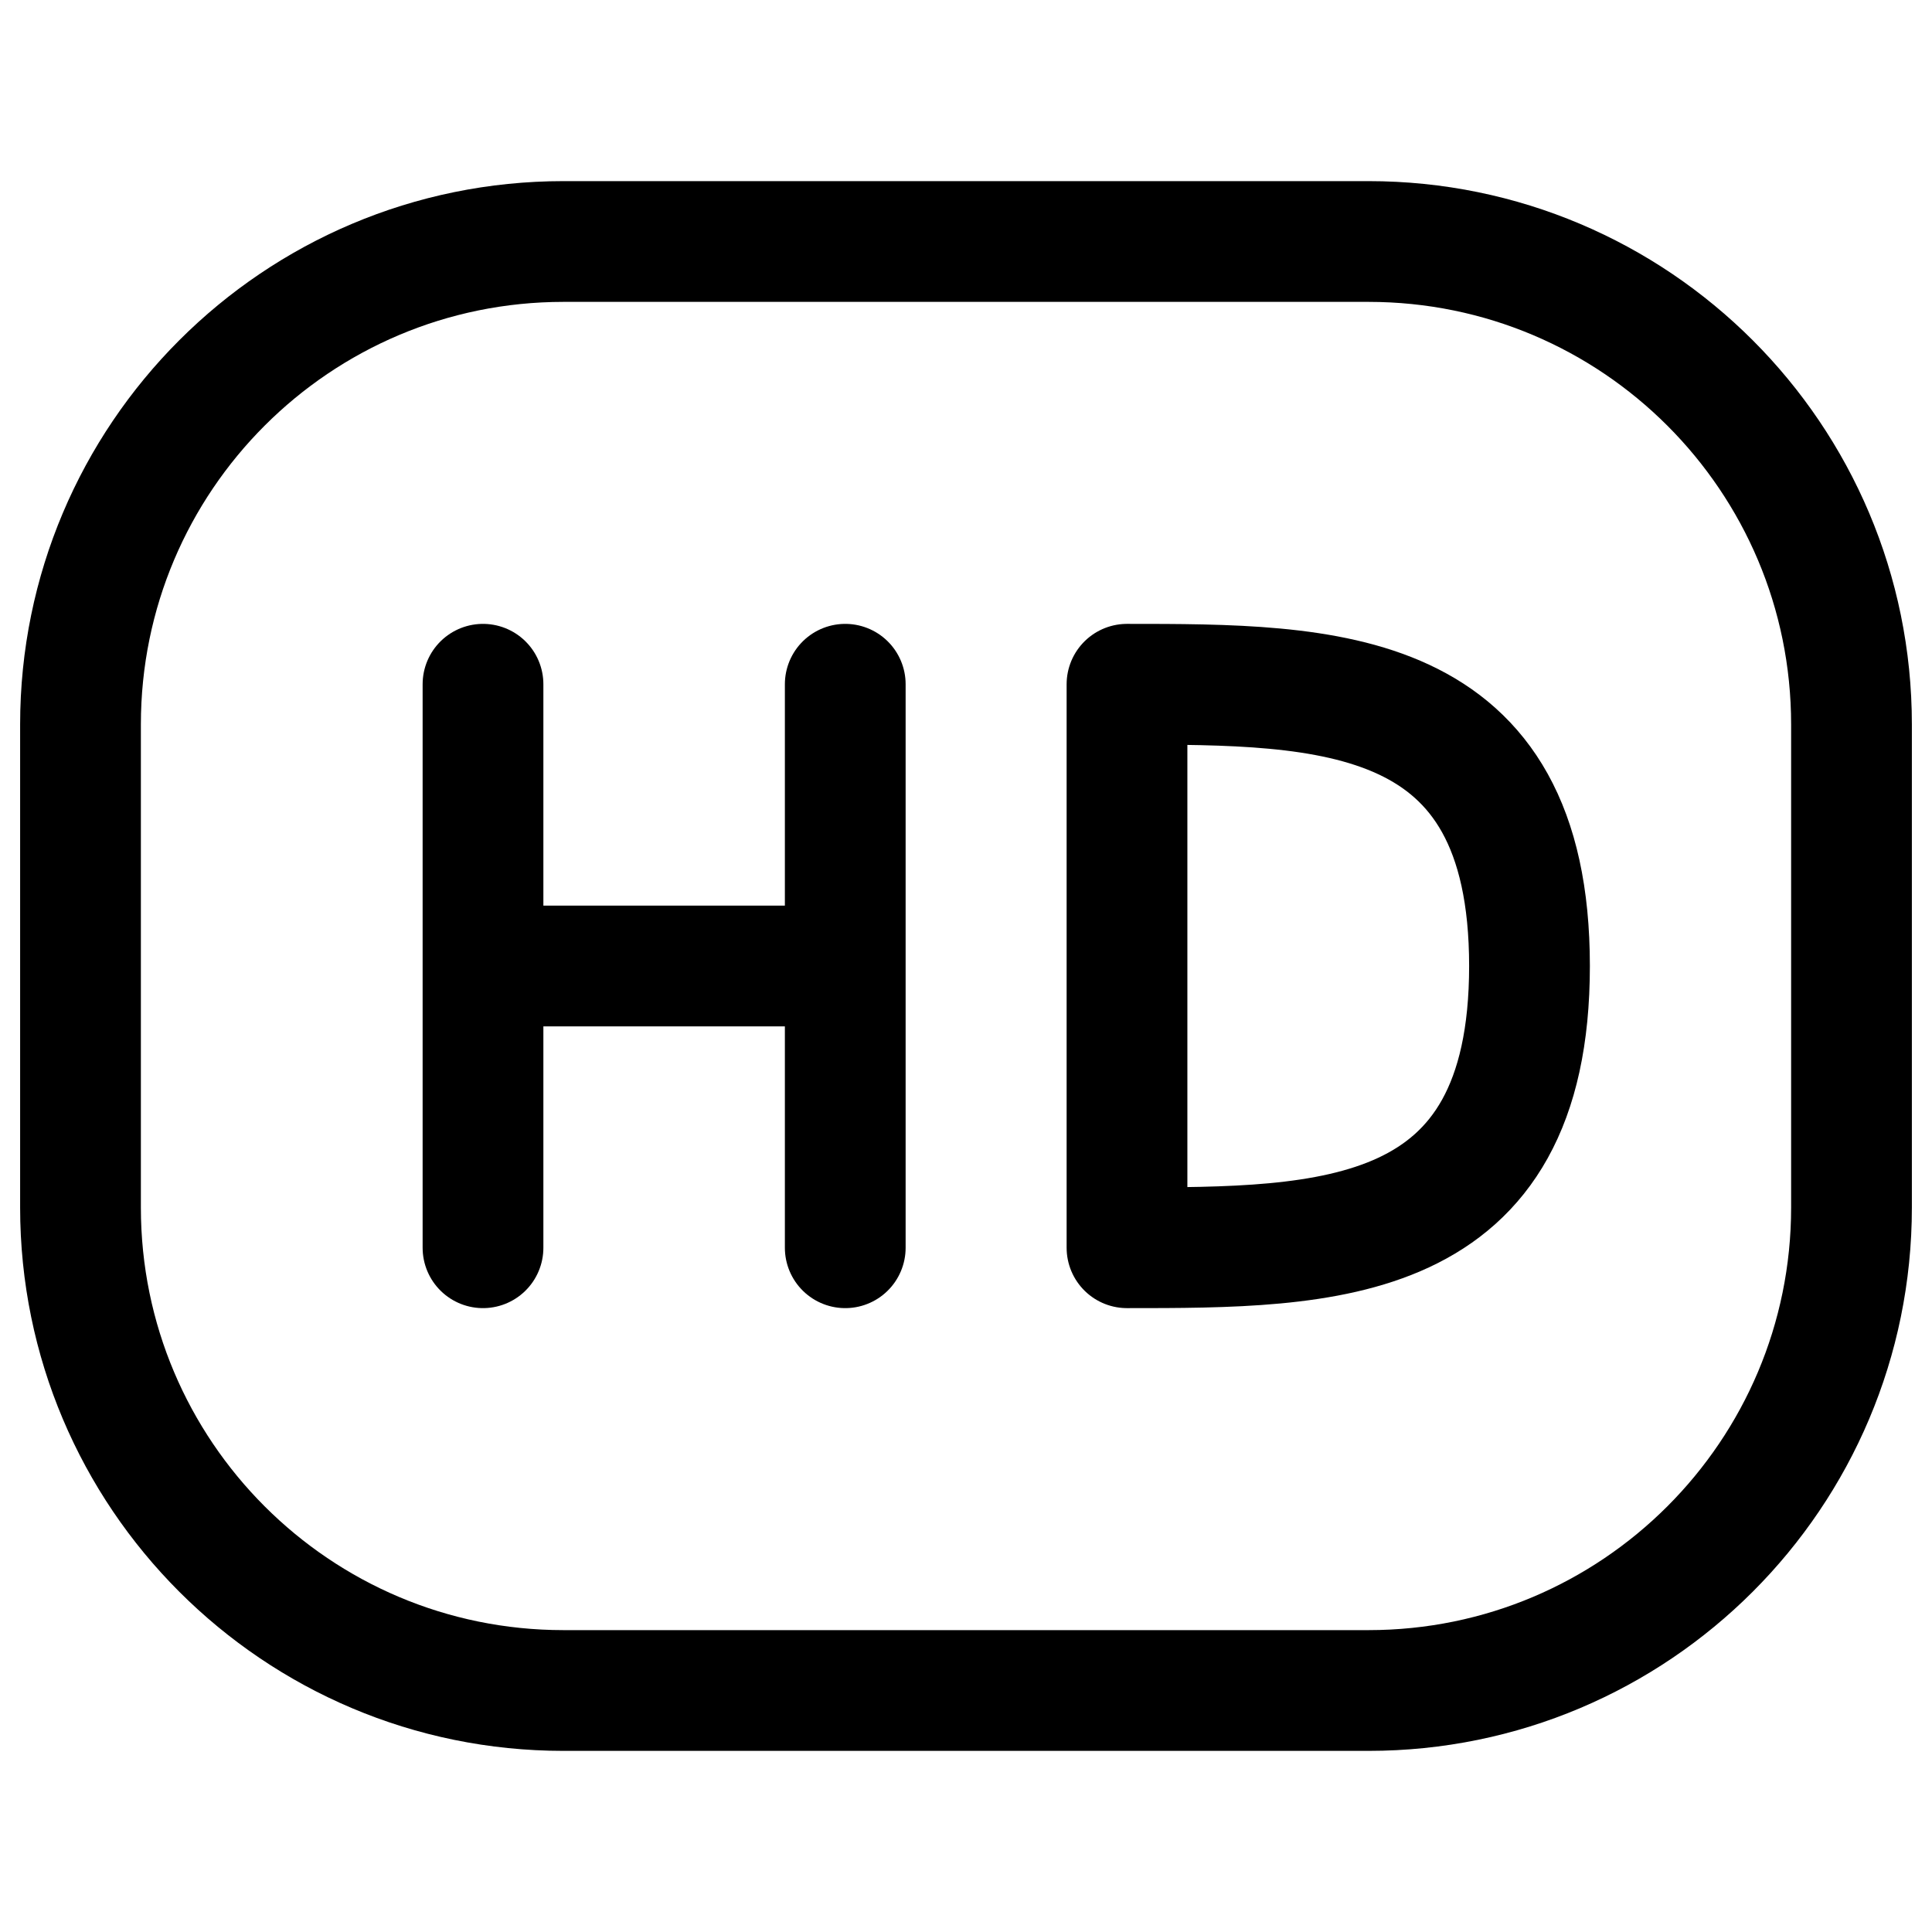 <svg width="24" height="24" viewBox="0 0 24 24" stroke-width="1.5" fill="none" xmlns="http://www.w3.org/2000/svg">
<path d="M6 8.5V12M6 15.5V12M6 12H10.5M10.5 12L10.5 8.5M10.5 12L10.5 15.5" stroke="currentColor" stroke-linecap="round" stroke-linejoin="round"/>
<path d="M14 12V8.5C16.5 8.5 19 8.5 19 12C19 15.5 16.5 15.5 14 15.5V12Z" stroke="currentColor" stroke-linecap="round" stroke-linejoin="round"/>
<path d="M1 15V9C1 5.686 3.686 3 7 3H17C20.314 3 23 5.686 23 9V15C23 18.314 20.314 21 17 21H7C3.686 21 1 18.314 1 15Z" stroke="currentColor"/>
</svg>
